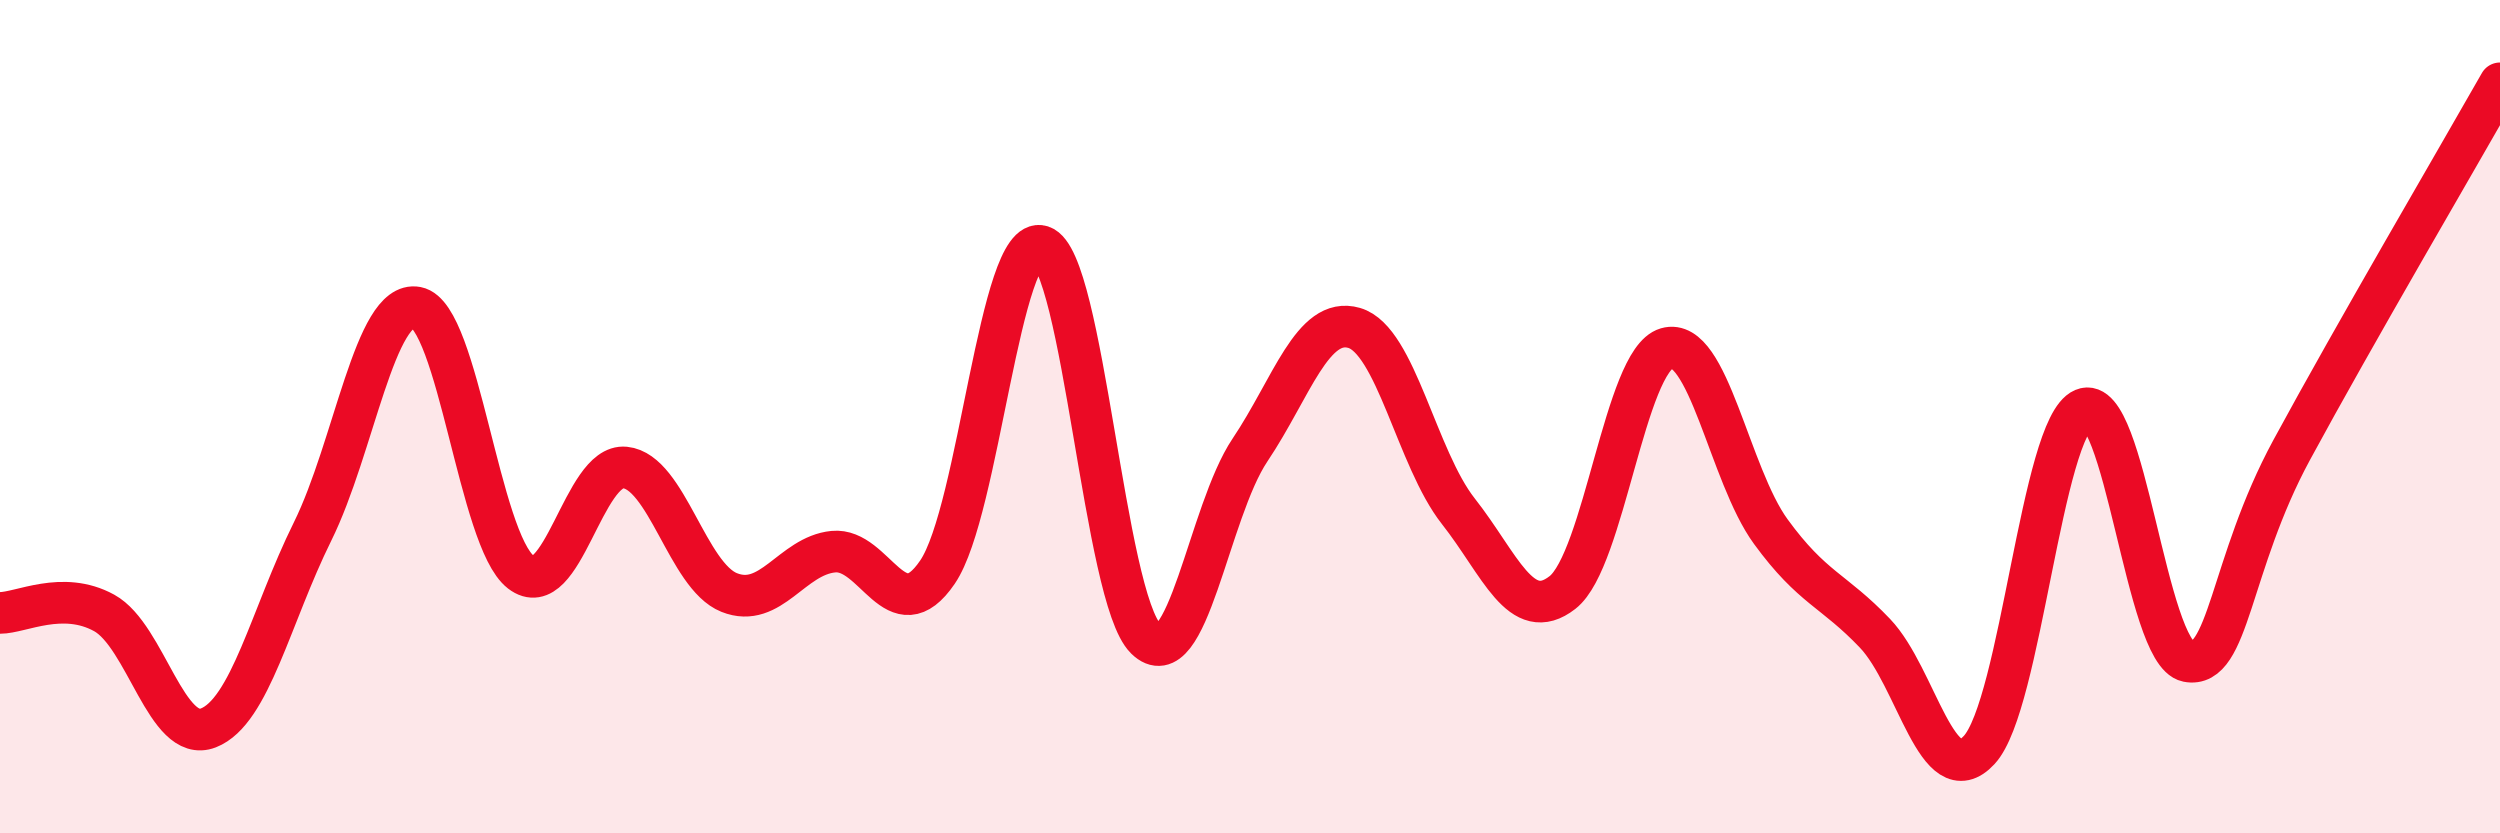 
    <svg width="60" height="20" viewBox="0 0 60 20" xmlns="http://www.w3.org/2000/svg">
      <path
        d="M 0,14.71 C 0.5,14.71 1.5,14.16 2.5,14.71 C 3.5,15.26 4,17.86 5,17.47 C 6,17.08 6.5,14.78 7.5,12.76 C 8.5,10.74 9,7.19 10,7.38 C 11,7.57 11.5,12.96 12.5,13.73 C 13.5,14.5 14,11.12 15,11.22 C 16,11.32 16.5,13.82 17.5,14.22 C 18.5,14.62 19,13.34 20,13.24 C 21,13.14 21.5,15.2 22.5,13.73 C 23.5,12.26 24,5.59 25,5.91 C 26,6.23 26.5,14.35 27.5,15.33 C 28.5,16.31 29,12.29 30,10.8 C 31,9.31 31.5,7.58 32.5,7.87 C 33.5,8.16 34,11 35,12.27 C 36,13.54 36.5,15 37.5,14.22 C 38.5,13.44 39,8.65 40,8.36 C 41,8.07 41.5,11.39 42.5,12.76 C 43.5,14.13 44,14.15 45,15.2 C 46,16.25 46.5,19.08 47.5,18 C 48.5,16.92 49,10.25 50,9.82 C 51,9.39 51.5,15.67 52.5,15.87 C 53.5,16.07 53.5,13.57 55,10.8 C 56.5,8.03 59,3.76 60,2L60 20L0 20Z"
        fill="#EB0A25"
        opacity="0.1"
        stroke-linecap="round"
        stroke-linejoin="round"
      />
      <path
        d="M 0,14.71 C 0.5,14.71 1.5,14.16 2.5,14.71 C 3.5,15.26 4,17.86 5,17.47 C 6,17.08 6.5,14.78 7.5,12.76 C 8.5,10.74 9,7.19 10,7.38 C 11,7.57 11.5,12.96 12.5,13.73 C 13.5,14.5 14,11.12 15,11.22 C 16,11.32 16.5,13.82 17.5,14.22 C 18.5,14.62 19,13.34 20,13.24 C 21,13.14 21.5,15.2 22.5,13.73 C 23.5,12.26 24,5.59 25,5.91 C 26,6.23 26.5,14.35 27.5,15.33 C 28.5,16.31 29,12.29 30,10.8 C 31,9.31 31.5,7.58 32.5,7.87 C 33.5,8.16 34,11 35,12.27 C 36,13.54 36.5,15 37.5,14.22 C 38.5,13.44 39,8.65 40,8.36 C 41,8.07 41.5,11.39 42.5,12.76 C 43.5,14.13 44,14.15 45,15.2 C 46,16.25 46.5,19.08 47.5,18 C 48.5,16.92 49,10.25 50,9.82 C 51,9.39 51.5,15.67 52.5,15.87 C 53.5,16.07 53.5,13.57 55,10.8 C 56.5,8.03 59,3.76 60,2"
        stroke="#EB0A25"
        stroke-width="1"
        fill="none"
        stroke-linecap="round"
        stroke-linejoin="round"
      />
    </svg>
  